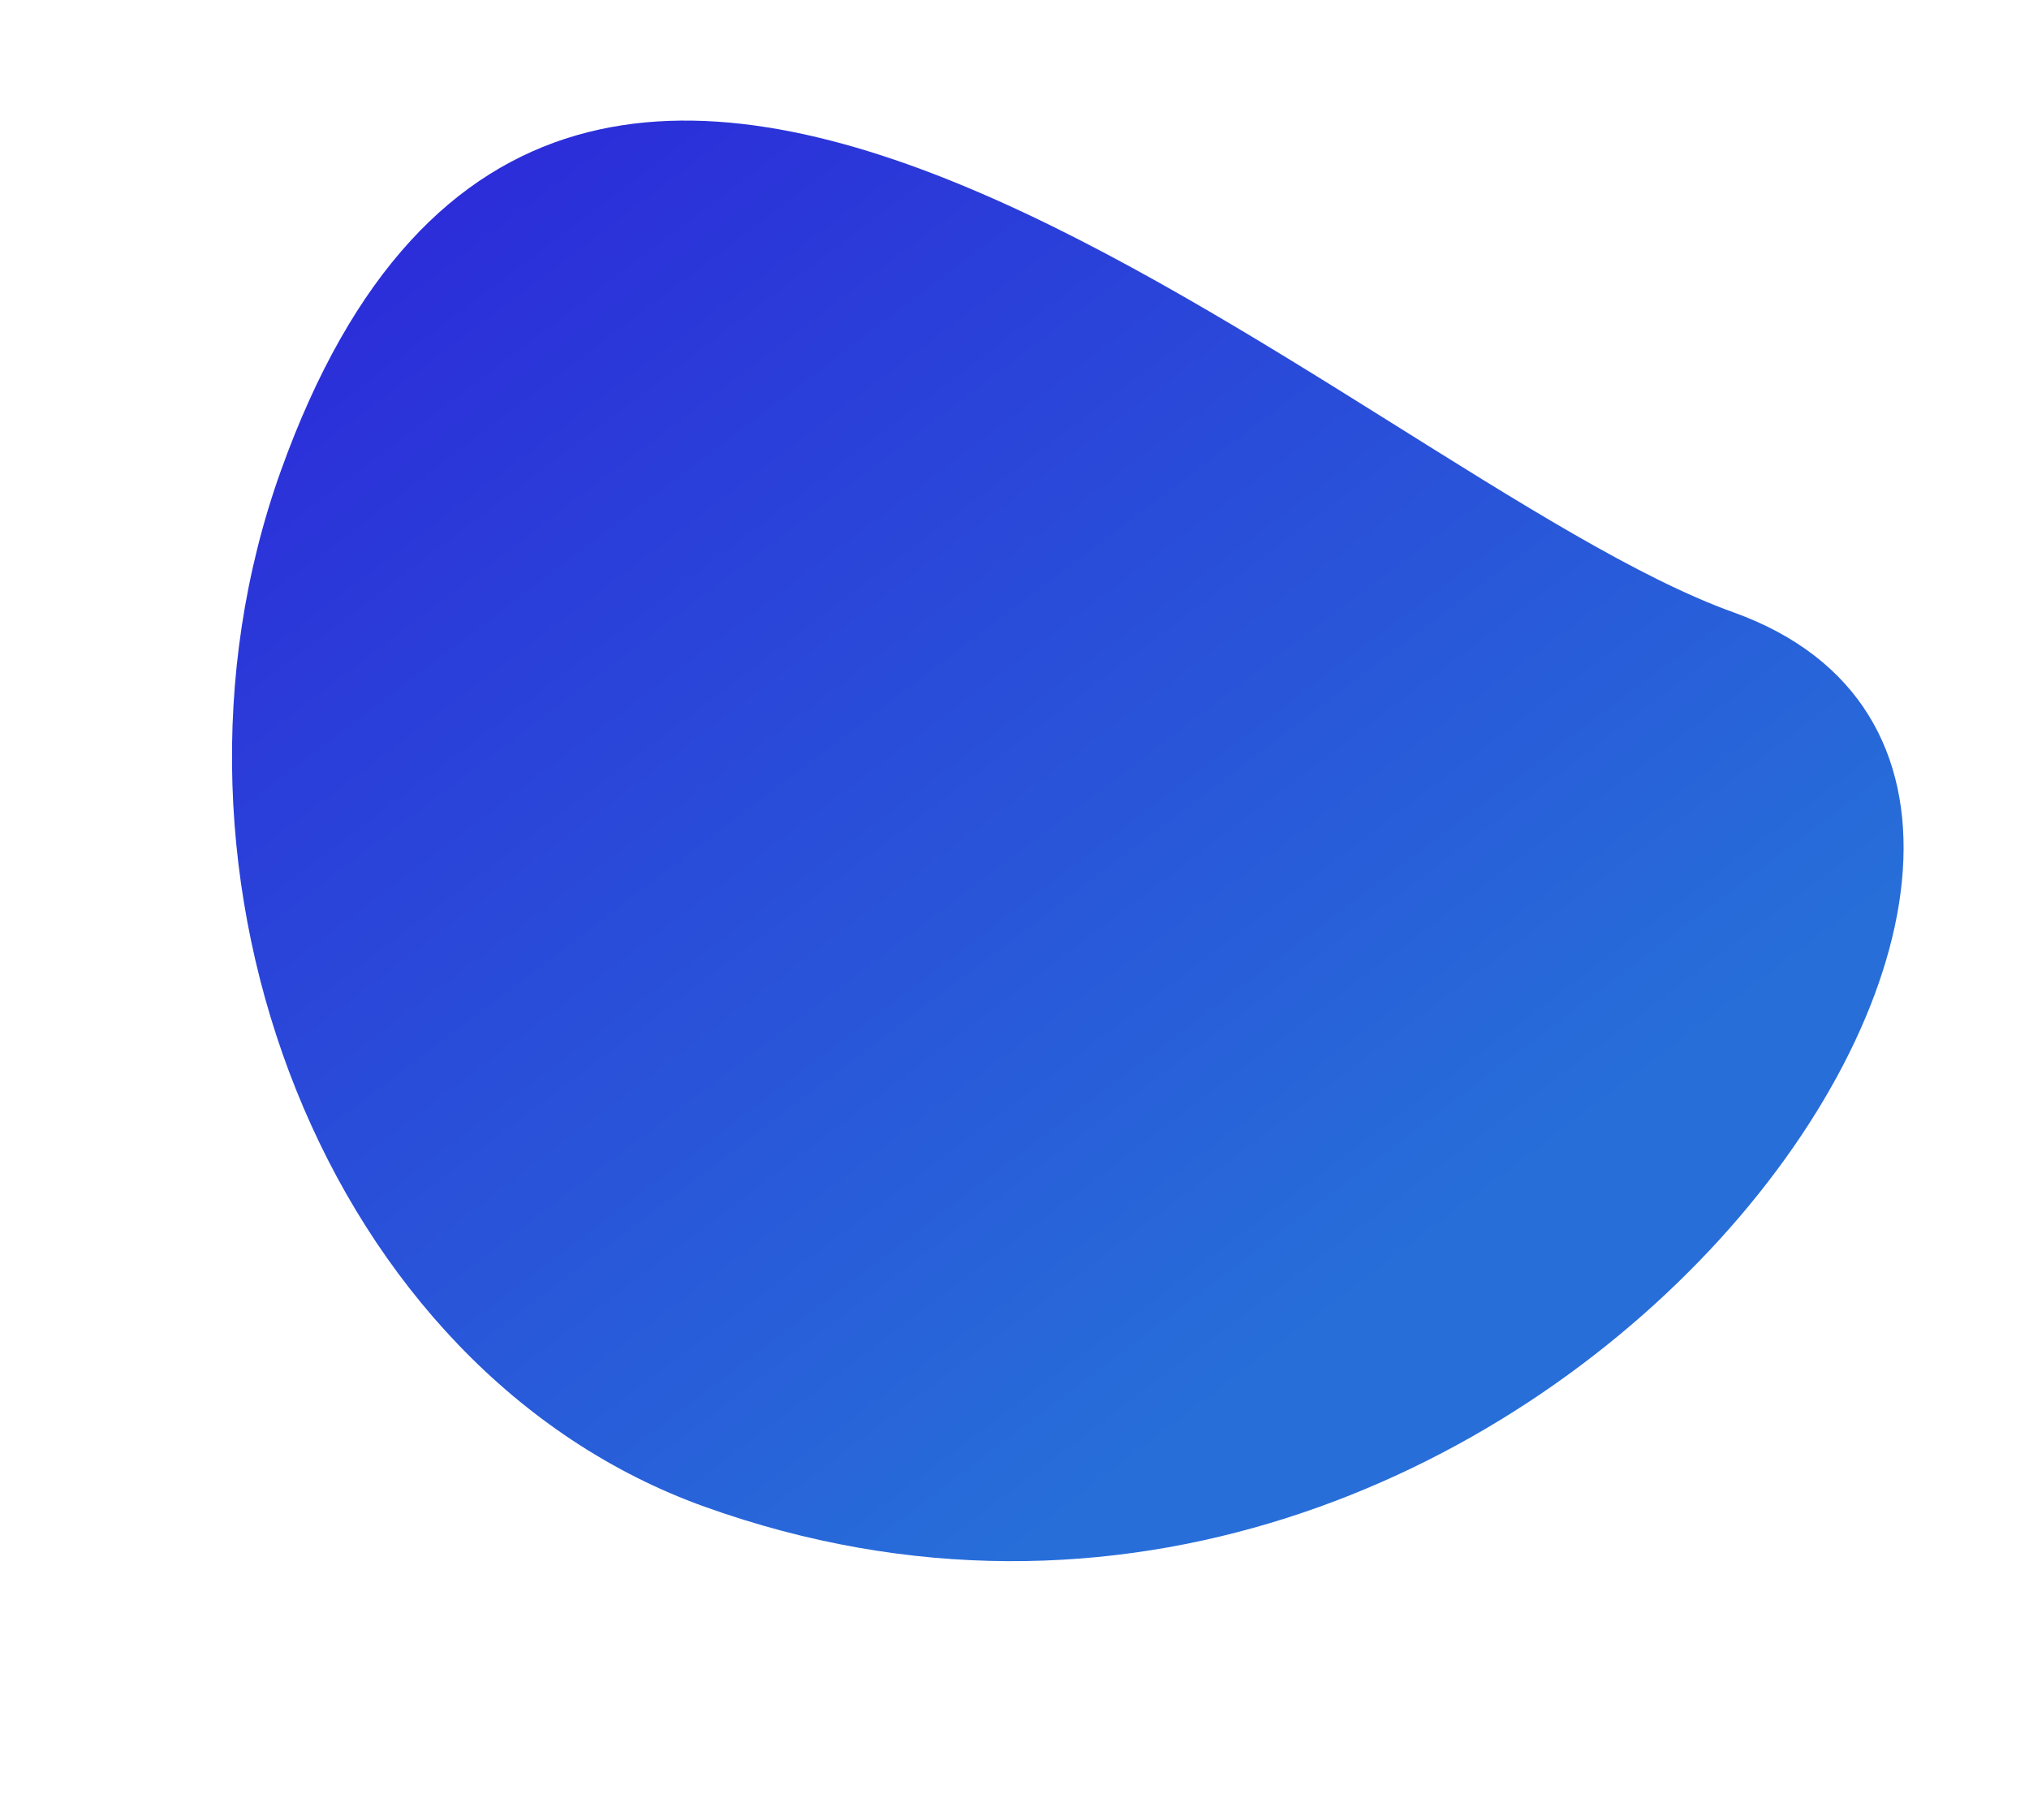<?xml version="1.0" encoding="UTF-8"?> <svg xmlns="http://www.w3.org/2000/svg" width="1145" height="1027" viewBox="0 0 1145 1027" fill="none"> <path d="M397.587 850.068C184.126 773.49 76.286 494.787 158.525 265.546C320.813 -186.834 764.665 268.863 978.126 345.441C1263.88 447.951 865.628 1017.97 397.587 850.068Z" fill="url(#paint0_linear)"></path> <defs> <linearGradient id="paint0_linear" x1="184.244" y1="53.164" x2="722.69" y2="764.824" gradientUnits="userSpaceOnUse"> <stop offset="0.015" stop-color="#2C27D9"></stop> <stop offset="1" stop-color="#276ED9"></stop> </linearGradient> </defs> </svg> 